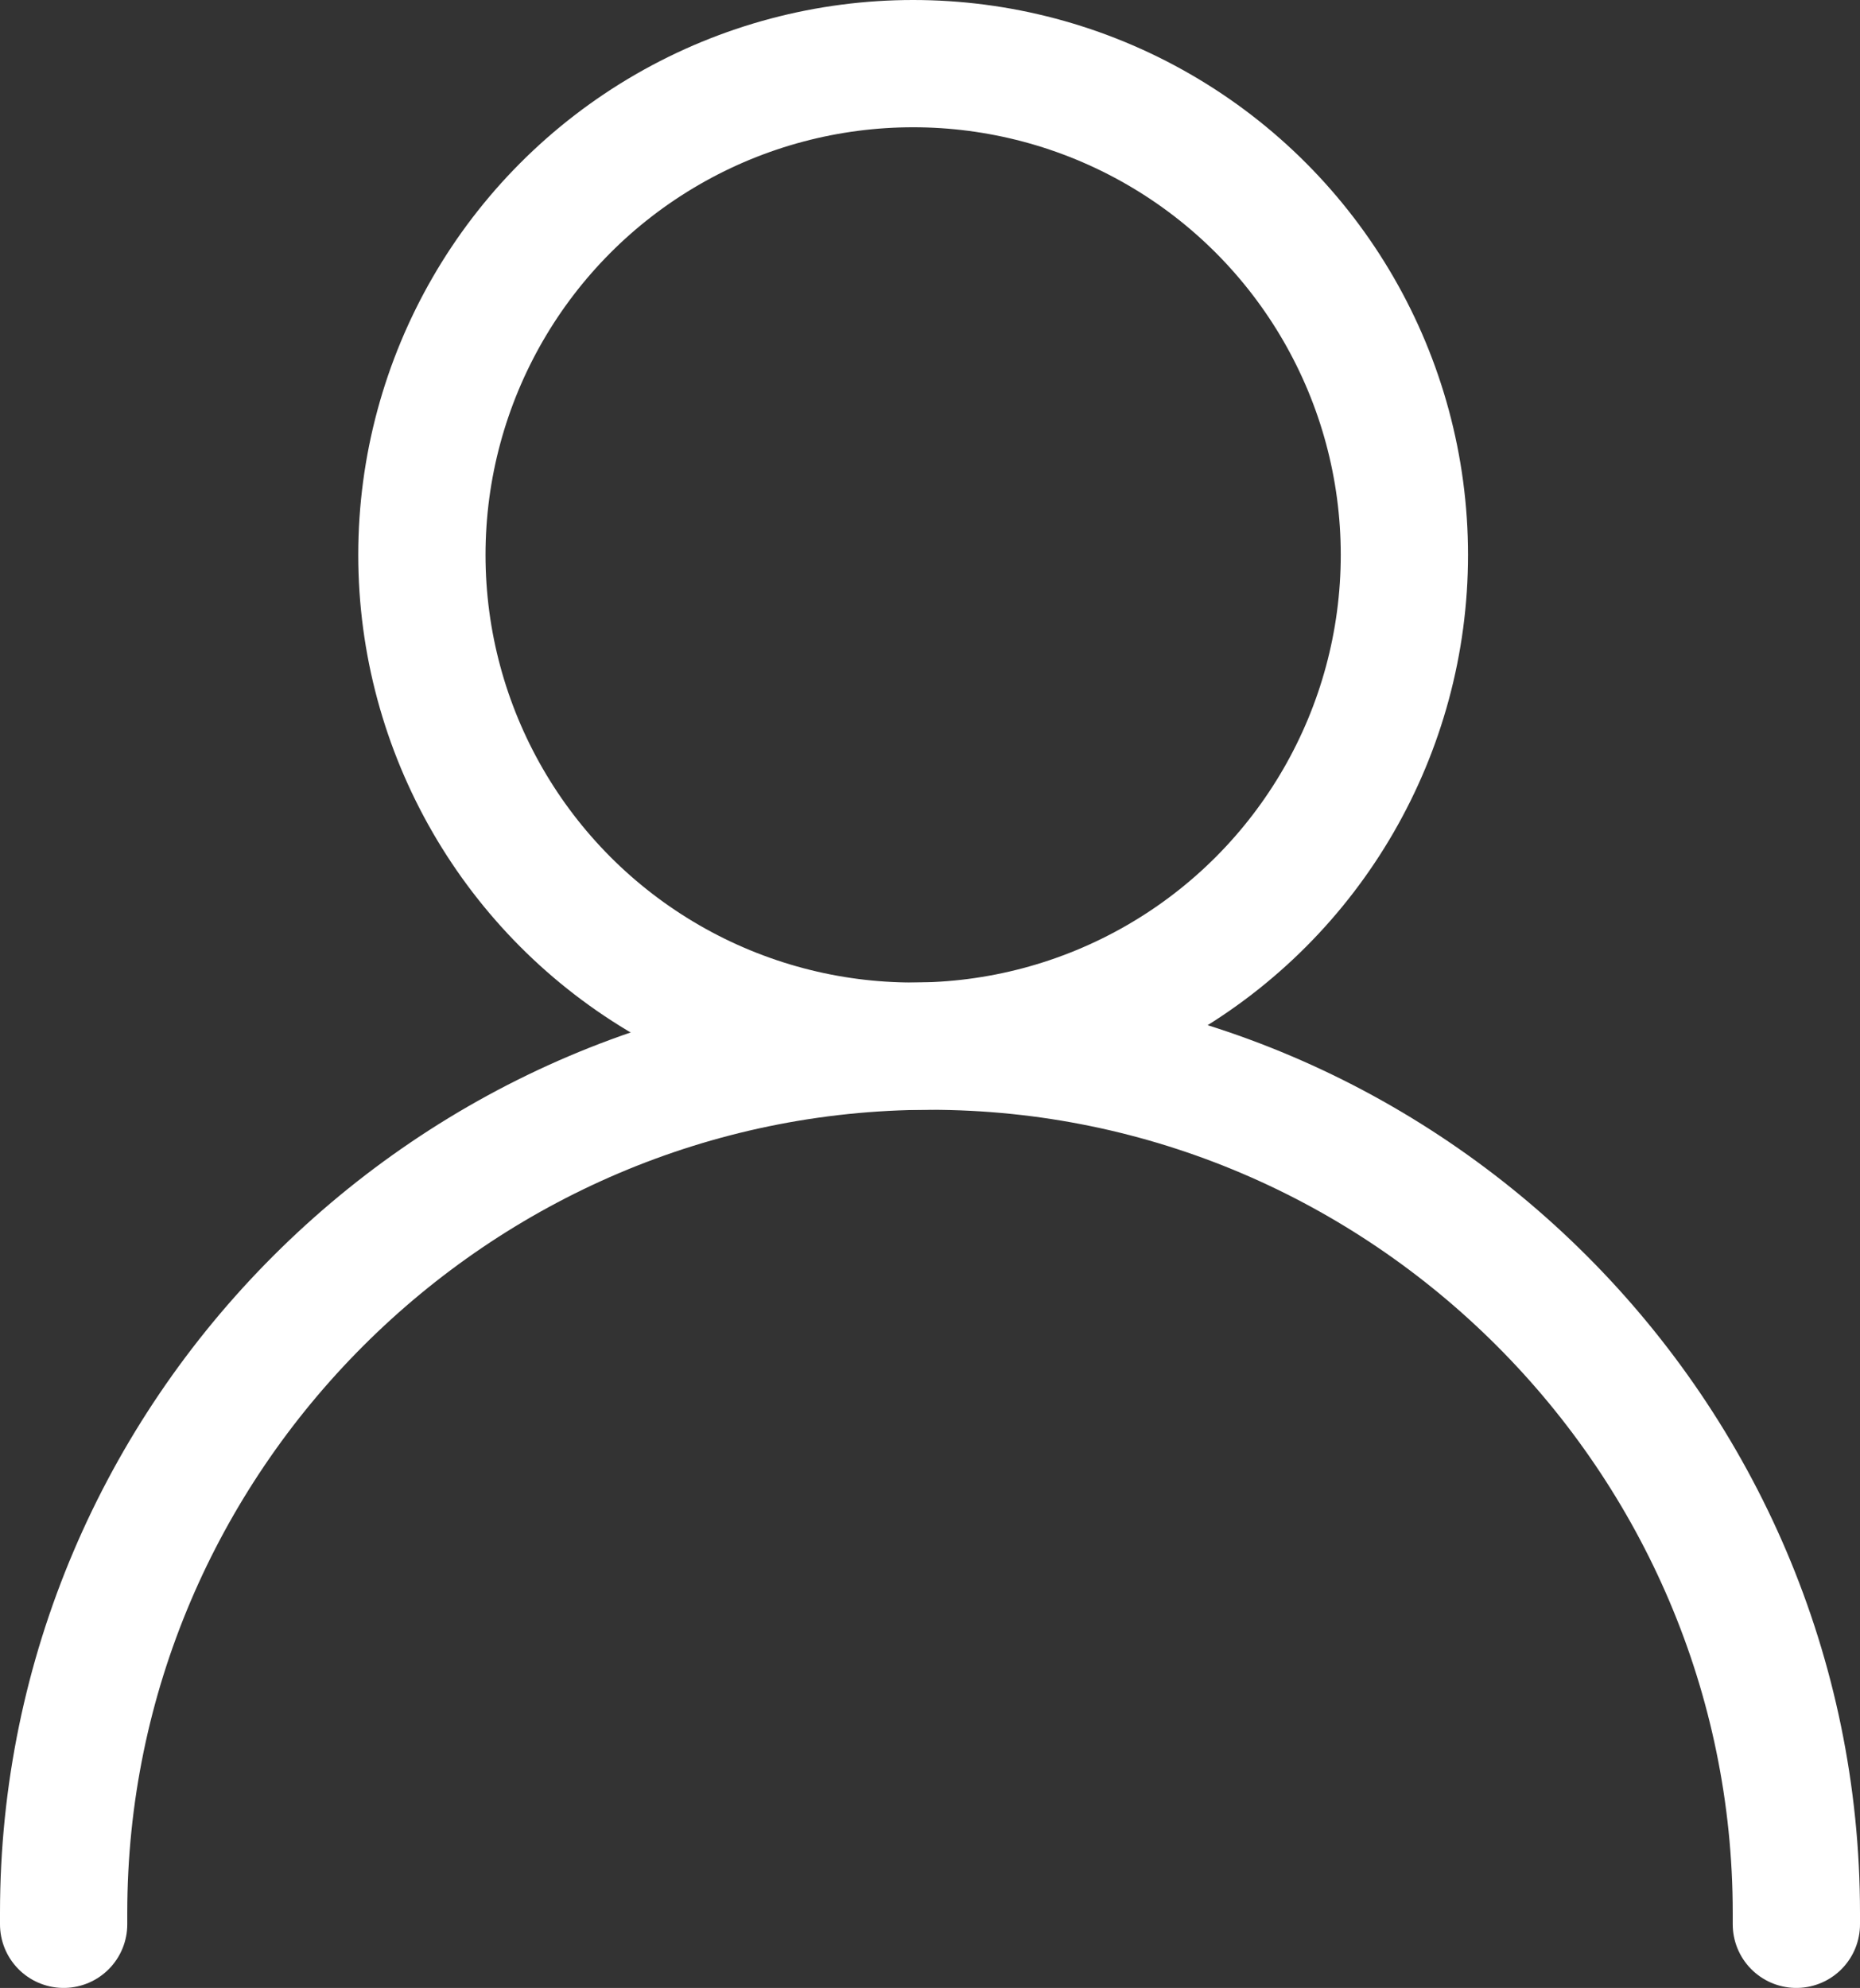 <?xml version="1.0" encoding="utf-8"?>
<!-- Generator: Adobe Illustrator 23.0.3, SVG Export Plug-In . SVG Version: 6.00 Build 0)  -->
<svg version="1.1" id="레이어_1" xmlns="http://www.w3.org/2000/svg" xmlns:xlink="http://www.w3.org/1999/xlink" x="0px"
	 y="0px" viewBox="0 0 292.3 312.4" style="enable-background:new 0 0 292.3 312.4;" xml:space="preserve">
<rect x="0" y="0" width="292.3" height="312.4" fill="#333333" stroke="none"/>
<style type="text/css">
	.st0{fill:none;stroke:#FFFFFF;stroke-width:20;stroke-linecap:round;stroke-linejoin:round;}
</style>
<g id="b">
	<g id="c">
		<path class="st0" d="M282.3,302.4v-1.8c0-74.9-61.3-136.2-136.2-136.2l0,0C71.3,164.5,10,225.7,10,300.6v1.8"/>
		<circle class="st0" cx="143.5" cy="87.2" r="77.2"/>
	</g>
</g>
</svg>
